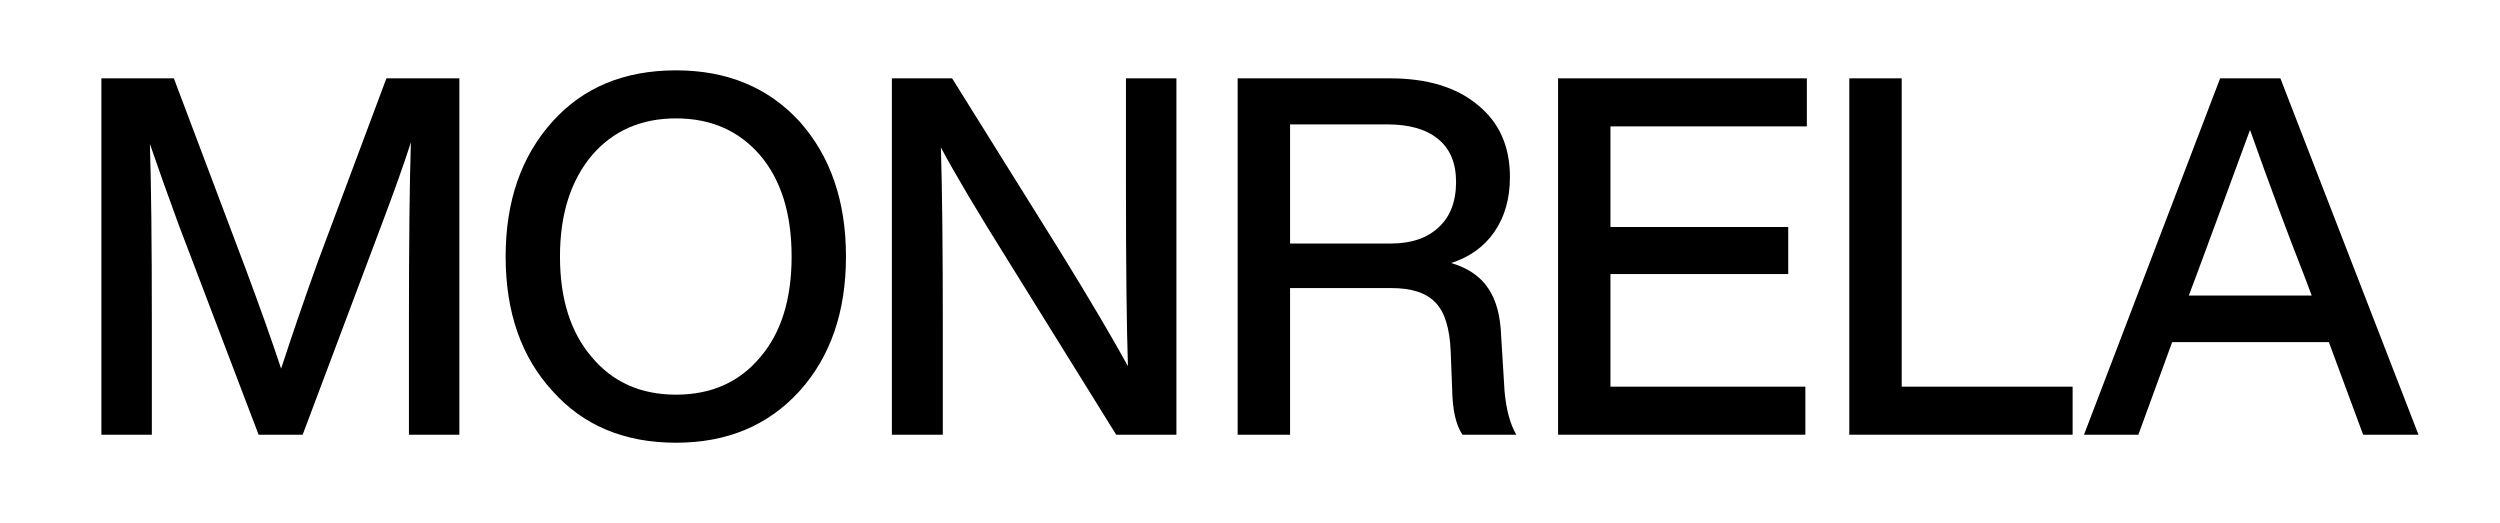<svg width="110" height="23" viewBox="0 0 110 23" fill="none" xmlns="http://www.w3.org/2000/svg">
<path d="M106.413 19.127H103.978L102.47 15.053H95.575L94.088 19.127H91.696L97.686 3.447H100.337L106.413 19.127ZM96.63 12.146L96.307 13.005H101.716L101.392 12.146C100.631 10.208 99.834 8.065 99.001 5.716C98.01 8.417 97.219 10.56 96.63 12.146Z" fill="black"/>
<path d="M83.675 3.447V17.013H91.195V19.127H81.369V3.447H83.675Z" fill="black"/>
<path d="M79.501 3.447V5.561H70.86V9.988H78.682V12.058H70.86V17.013H79.436V19.127H68.555V3.447H79.501Z" fill="black"/>
<path d="M66.049 14.767L66.2 17.211C66.272 18.019 66.444 18.657 66.717 19.127H64.347C64.06 18.701 63.909 18.033 63.895 17.123L63.83 15.45C63.787 14.436 63.564 13.724 63.162 13.313C62.76 12.887 62.113 12.675 61.223 12.675H56.763V19.127H54.457V3.447H61.158C62.796 3.447 64.081 3.836 65.015 4.614C65.963 5.378 66.437 6.435 66.437 7.786C66.437 8.74 66.207 9.547 65.748 10.208C65.302 10.854 64.67 11.309 63.852 11.573C64.598 11.794 65.144 12.168 65.489 12.697C65.834 13.21 66.02 13.901 66.049 14.767ZM56.763 10.715H61.201C62.092 10.715 62.788 10.48 63.291 10.01C63.808 9.54 64.067 8.872 64.067 8.006C64.067 7.169 63.801 6.538 63.27 6.112C62.753 5.686 62.006 5.473 61.029 5.473H56.763V10.715Z" fill="black"/>
<path d="M49.542 8.204V3.447H51.762V19.127H49.112L44.393 11.53C43.014 9.327 42.016 7.646 41.398 6.486C41.455 8.233 41.484 10.861 41.484 14.37V19.127H39.243V3.447H41.893L46.634 11.045C47.912 13.115 48.91 14.803 49.629 16.11C49.571 14.348 49.542 11.713 49.542 8.204Z" fill="black"/>
<path d="M29.746 19.48C27.476 19.48 25.666 18.724 24.316 17.211C22.937 15.714 22.248 13.739 22.248 11.287C22.248 8.85 22.937 6.868 24.316 5.341C25.666 3.844 27.476 3.095 29.746 3.095C31.987 3.095 33.797 3.844 35.176 5.341C36.54 6.868 37.223 8.85 37.223 11.287C37.223 13.724 36.54 15.699 35.176 17.211C33.797 18.724 31.987 19.48 29.746 19.48ZM26.04 15.714C26.959 16.815 28.195 17.365 29.746 17.365C31.297 17.365 32.533 16.815 33.452 15.714C34.371 14.642 34.831 13.166 34.831 11.287C34.831 9.408 34.371 7.925 33.452 6.839C32.518 5.752 31.283 5.209 29.746 5.209C28.209 5.209 26.974 5.752 26.04 6.839C25.106 7.954 24.639 9.437 24.639 11.287C24.639 13.152 25.106 14.627 26.04 15.714Z" fill="black"/>
<path d="M13.964 11.573L17.002 3.447H20.212V19.127H17.993V14.216C17.993 10.678 18.022 8.028 18.079 6.266C17.777 7.206 17.346 8.417 16.786 9.9L13.317 19.127H11.378L7.866 9.9C7.392 8.608 6.968 7.419 6.595 6.332C6.652 8.079 6.681 10.707 6.681 14.216V19.127H4.461V3.447H7.65L10.796 11.794C11.443 13.526 11.967 15.002 12.369 16.22C12.843 14.767 13.375 13.218 13.964 11.573Z" fill="black"/>
</svg>
